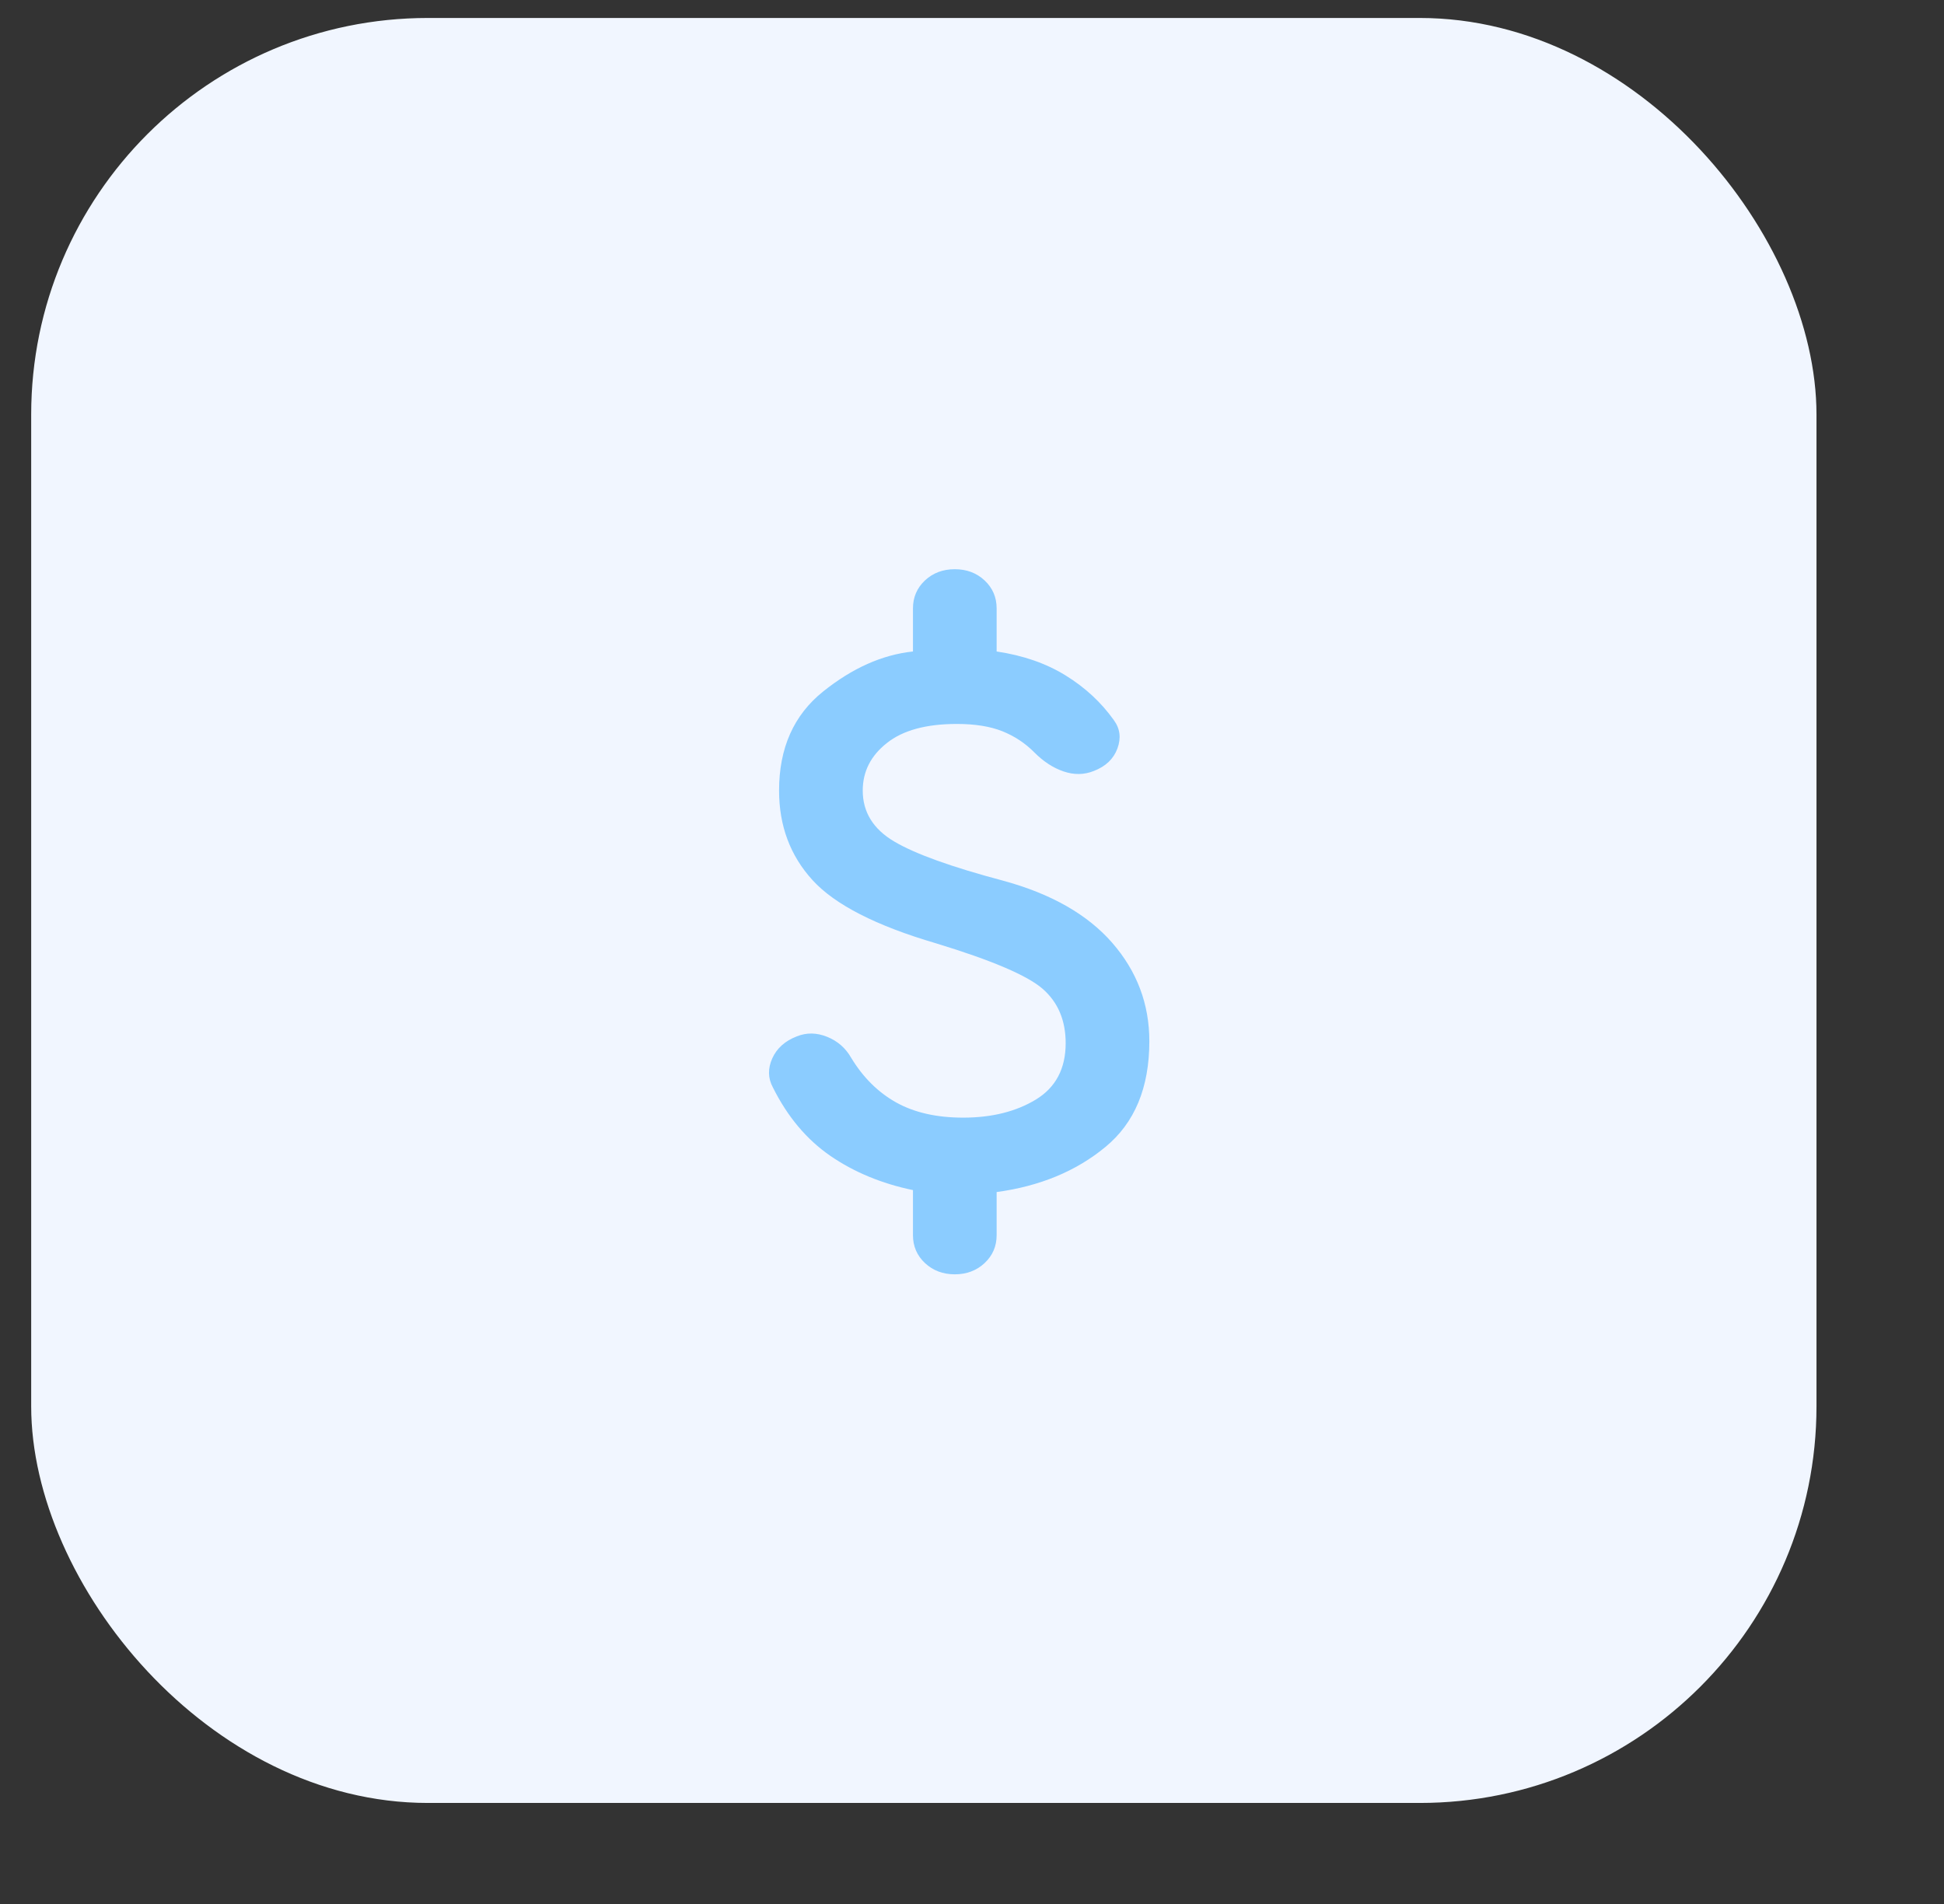 <svg width="49" height="48" viewBox="0 0 49 48" fill="none" xmlns="http://www.w3.org/2000/svg">
<rect x="0" y="0" width="49" height="48" fill="#333333" stroke="none"/>
<rect x="0.786" y="0.453" width="45" height="45" rx="10" fill="#F1F6FF"/>
<mask id="mask0_24_44" style="mask-type:alpha" maskUnits="userSpaceOnUse" x="10" y="10" width="25" height="25">
<rect x="10.786" y="10.453" width="24" height="24" fill="#D9D9D9"/>
</mask>
<g mask="url(#mask0_24_44)">
<path d="M24.066 32.126C23.767 32.126 23.517 32.031 23.314 31.842C23.113 31.653 23.012 31.418 23.012 31.139V30.003C22.221 29.838 21.527 29.55 20.929 29.139C20.331 28.727 19.848 28.151 19.479 27.41C19.356 27.18 19.352 26.937 19.465 26.683C19.58 26.427 19.787 26.242 20.085 26.127C20.331 26.028 20.586 26.032 20.85 26.139C21.114 26.246 21.316 26.423 21.456 26.67C21.755 27.163 22.133 27.538 22.59 27.794C23.047 28.048 23.609 28.176 24.277 28.176C24.998 28.176 25.609 28.024 26.11 27.72C26.61 27.415 26.861 26.941 26.861 26.299C26.861 25.723 26.667 25.266 26.281 24.929C25.894 24.592 24.998 24.209 23.592 23.781C22.08 23.337 21.043 22.806 20.481 22.189C19.918 21.572 19.637 20.818 19.637 19.93C19.637 18.86 20.006 18.029 20.744 17.436C21.483 16.843 22.238 16.506 23.012 16.424V15.337C23.012 15.058 23.113 14.823 23.314 14.633C23.517 14.444 23.767 14.35 24.066 14.35C24.365 14.35 24.616 14.444 24.818 14.633C25.02 14.823 25.121 15.058 25.121 15.337V16.424C25.788 16.523 26.369 16.724 26.861 17.029C27.353 17.333 27.757 17.708 28.073 18.152C28.232 18.366 28.262 18.605 28.166 18.868C28.069 19.131 27.871 19.321 27.572 19.436C27.326 19.535 27.072 19.538 26.808 19.448C26.544 19.358 26.298 19.197 26.07 18.967C25.841 18.736 25.573 18.559 25.266 18.435C24.958 18.312 24.576 18.251 24.119 18.251C23.346 18.251 22.757 18.411 22.353 18.733C21.948 19.053 21.746 19.452 21.746 19.93C21.746 20.473 22.01 20.901 22.537 21.213C23.064 21.526 23.978 21.855 25.279 22.201C26.491 22.53 27.41 23.053 28.034 23.768C28.658 24.485 28.97 25.312 28.97 26.25C28.97 27.419 28.601 28.308 27.862 28.916C27.124 29.526 26.21 29.904 25.121 30.052V31.139C25.121 31.418 25.02 31.653 24.818 31.842C24.616 32.031 24.365 32.126 24.066 32.126Z" fill="#8BCCFF"/>
</g>
</svg>
